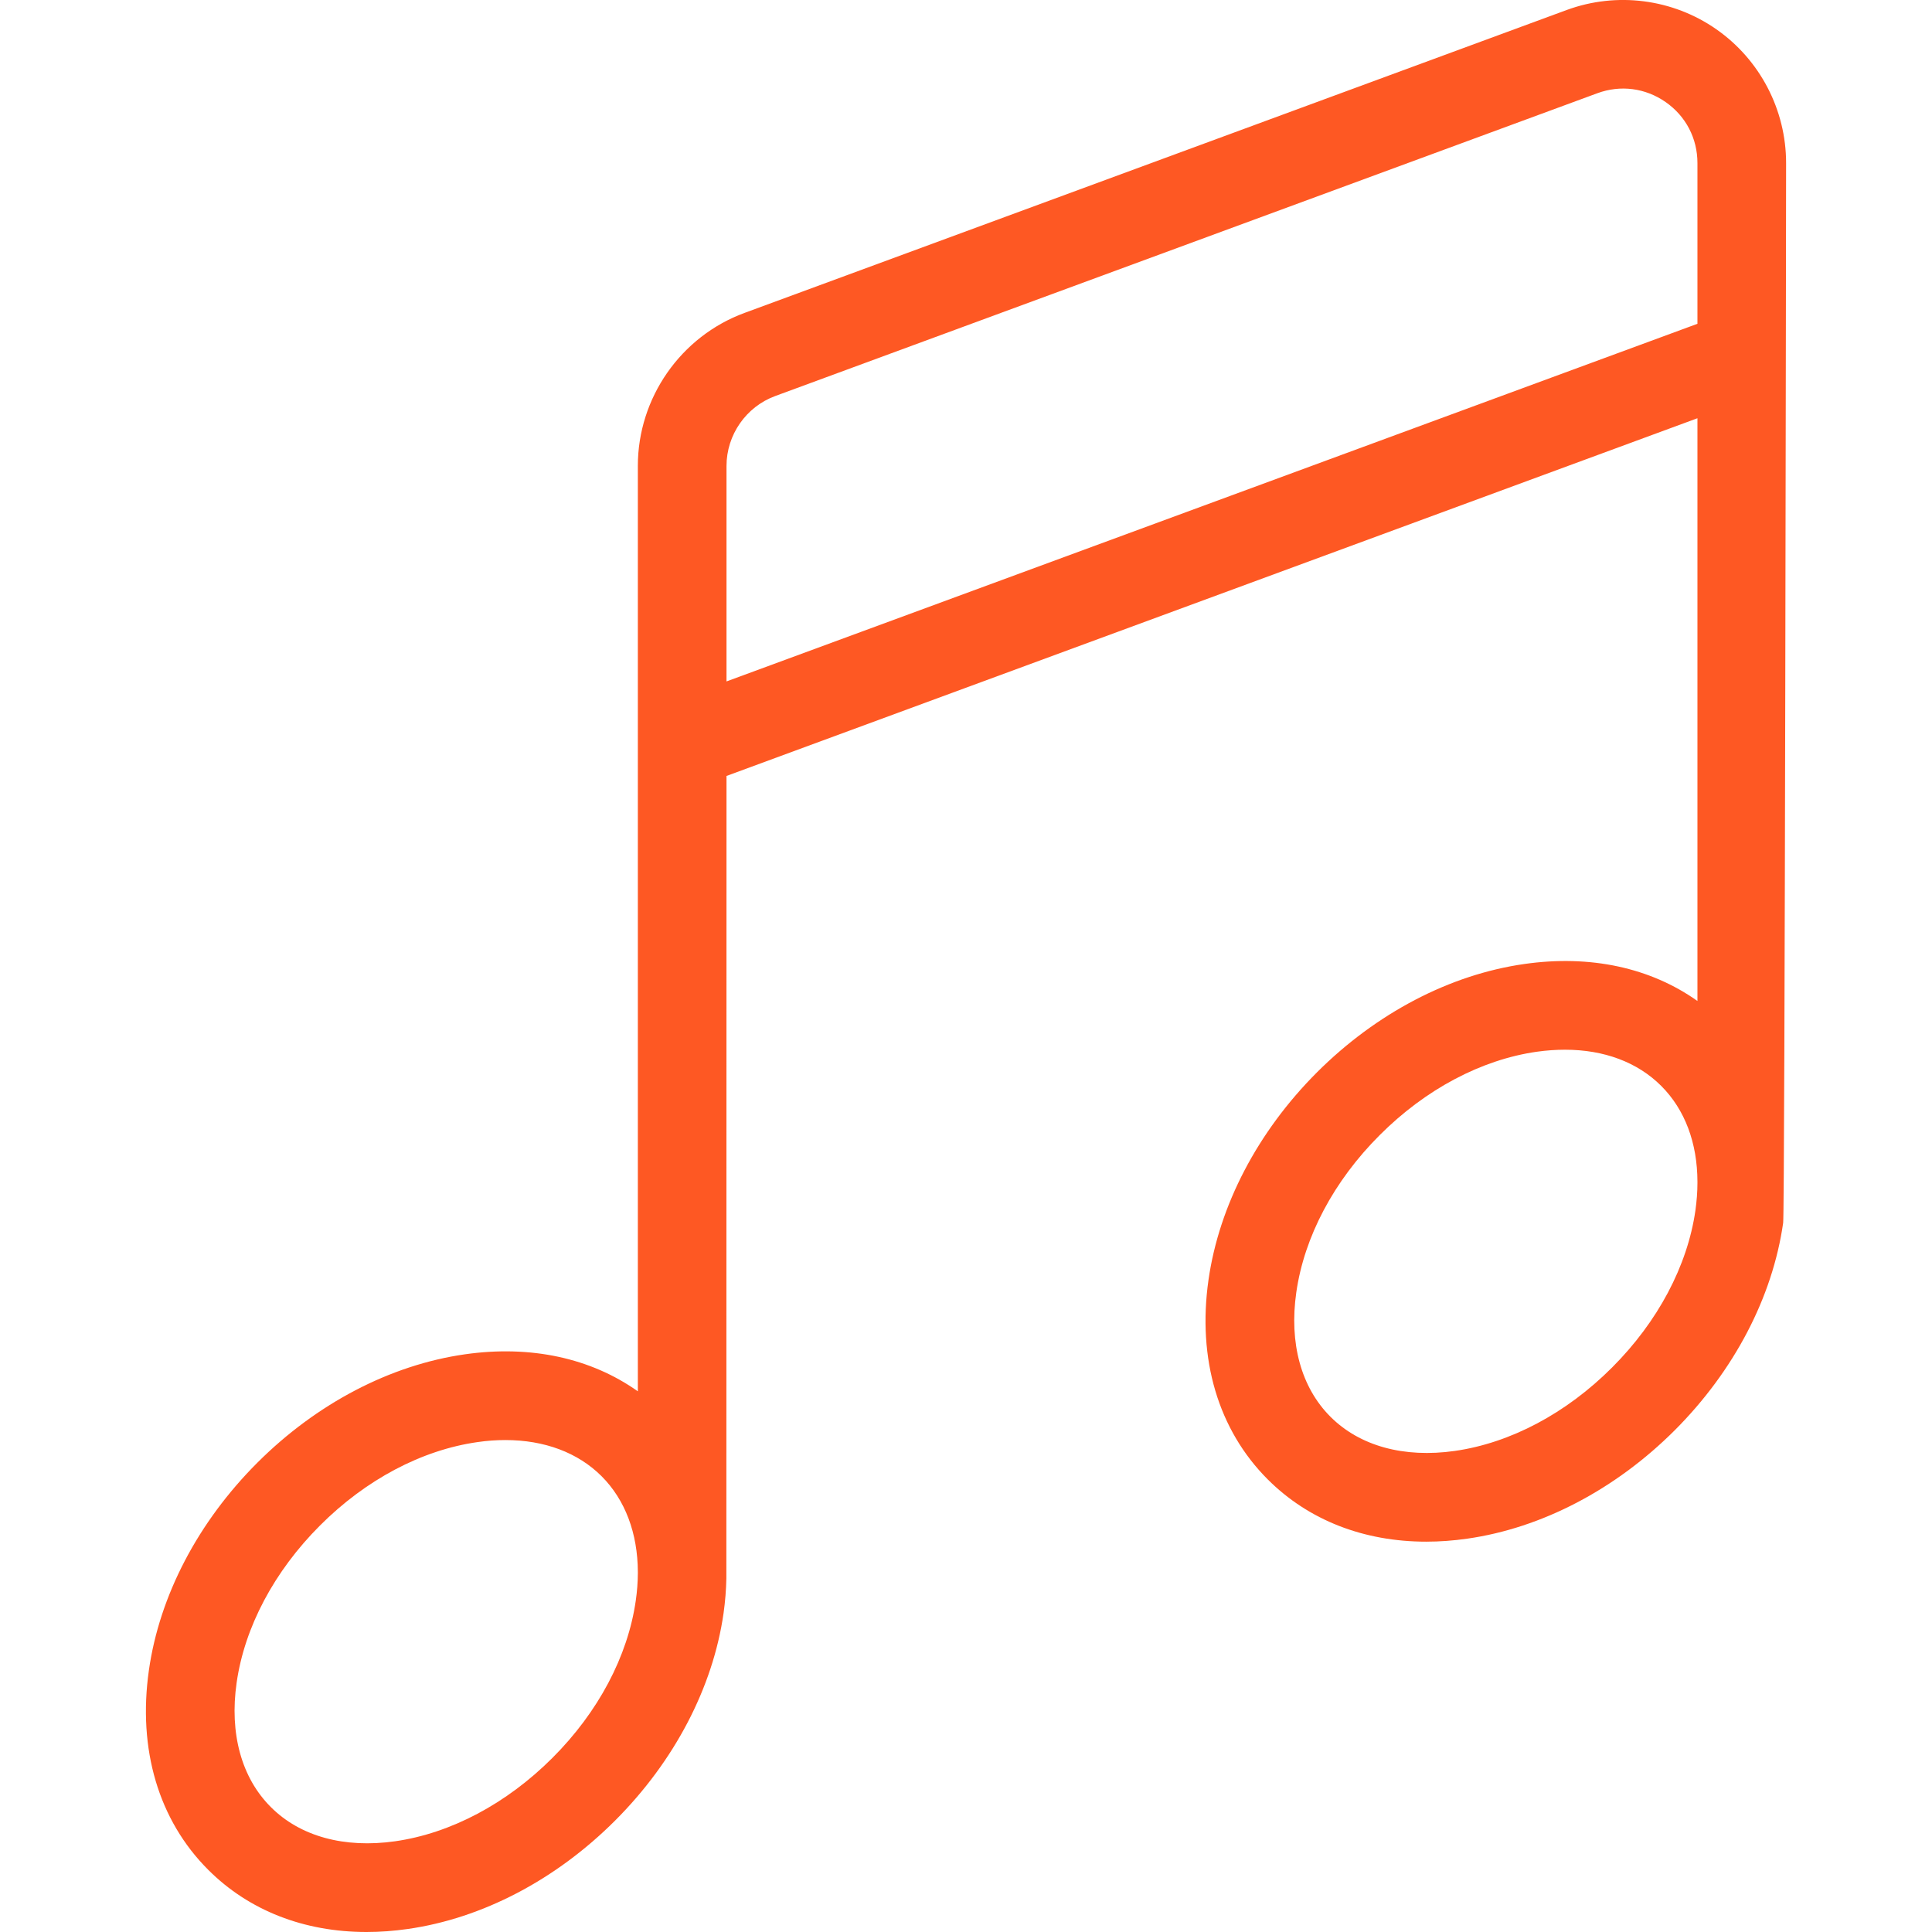 <?xml version="1.0" encoding="UTF-8"?> <svg xmlns="http://www.w3.org/2000/svg" width="27" height="27" viewBox="0 0 27 27" fill="none"><g clip-path="url(#clip0_21_241)"><path d="M23.986 0.409C23.375 -0.017 22.593 -0.117 21.894 0.14L10.405 4.373C9.513 4.701 8.914 5.561 8.914 6.511V19.444C8.258 18.979 7.417 18.795 6.495 18.927C5.454 19.076 4.425 19.614 3.596 20.442C2.767 21.271 2.229 22.3 2.081 23.341C1.923 24.448 2.217 25.438 2.909 26.13C3.478 26.7 4.25 27 5.123 27C5.31 27 5.502 26.986 5.698 26.958C6.738 26.81 7.768 26.271 8.596 25.443C9.425 24.614 9.963 23.585 10.112 22.544C10.135 22.379 10.148 22.217 10.151 22.058C10.152 22.048 10.153 10.844 10.153 10.844L23.722 5.845V13.989C23.067 13.524 22.226 13.34 21.303 13.472C20.262 13.62 19.233 14.159 18.404 14.987C17.576 15.816 17.038 16.845 16.889 17.886C16.731 18.992 17.025 19.983 17.717 20.675C18.287 21.245 19.059 21.545 19.932 21.545C20.119 21.545 20.311 21.531 20.506 21.503C21.547 21.354 22.576 20.816 23.405 19.988C24.233 19.159 24.772 18.13 24.92 17.089C24.944 16.924 24.961 2.279 24.961 2.279C24.961 1.534 24.596 0.835 23.986 0.409ZM8.914 21.989C8.913 22.112 8.904 22.239 8.885 22.369C8.774 23.146 8.361 23.927 7.72 24.567C7.08 25.207 6.299 25.621 5.522 25.732C4.812 25.833 4.194 25.664 3.785 25.254C3.375 24.845 3.205 24.227 3.307 23.516C3.418 22.739 3.832 21.959 4.472 21.319C5.112 20.678 5.893 20.265 6.67 20.154C6.805 20.134 6.936 20.125 7.063 20.125C7.607 20.125 8.076 20.299 8.408 20.631C8.738 20.962 8.912 21.428 8.914 21.969L8.914 21.989ZM23.722 4.525L10.153 9.523V6.512C10.153 6.078 10.426 5.685 10.833 5.535L22.323 1.303C22.646 1.184 22.994 1.229 23.277 1.426C23.56 1.623 23.722 1.934 23.722 2.279V4.525ZM23.722 16.533C23.722 16.656 23.712 16.783 23.694 16.914C23.583 17.691 23.169 18.471 22.529 19.111C21.889 19.752 21.108 20.166 20.331 20.277C19.62 20.378 19.003 20.209 18.593 19.799C18.184 19.39 18.014 18.772 18.116 18.061C18.227 17.284 18.64 16.504 19.281 15.864C19.921 15.223 20.701 14.809 21.478 14.698C21.613 14.679 21.744 14.67 21.871 14.67C22.416 14.67 22.884 14.844 23.216 15.176C23.547 15.507 23.721 15.973 23.722 16.515V16.533H23.722Z" fill="#FE5823"></path></g><defs><clipPath id="clip0_21_241"><rect width="27" height="27" fill="white"></rect></clipPath></defs></svg> 